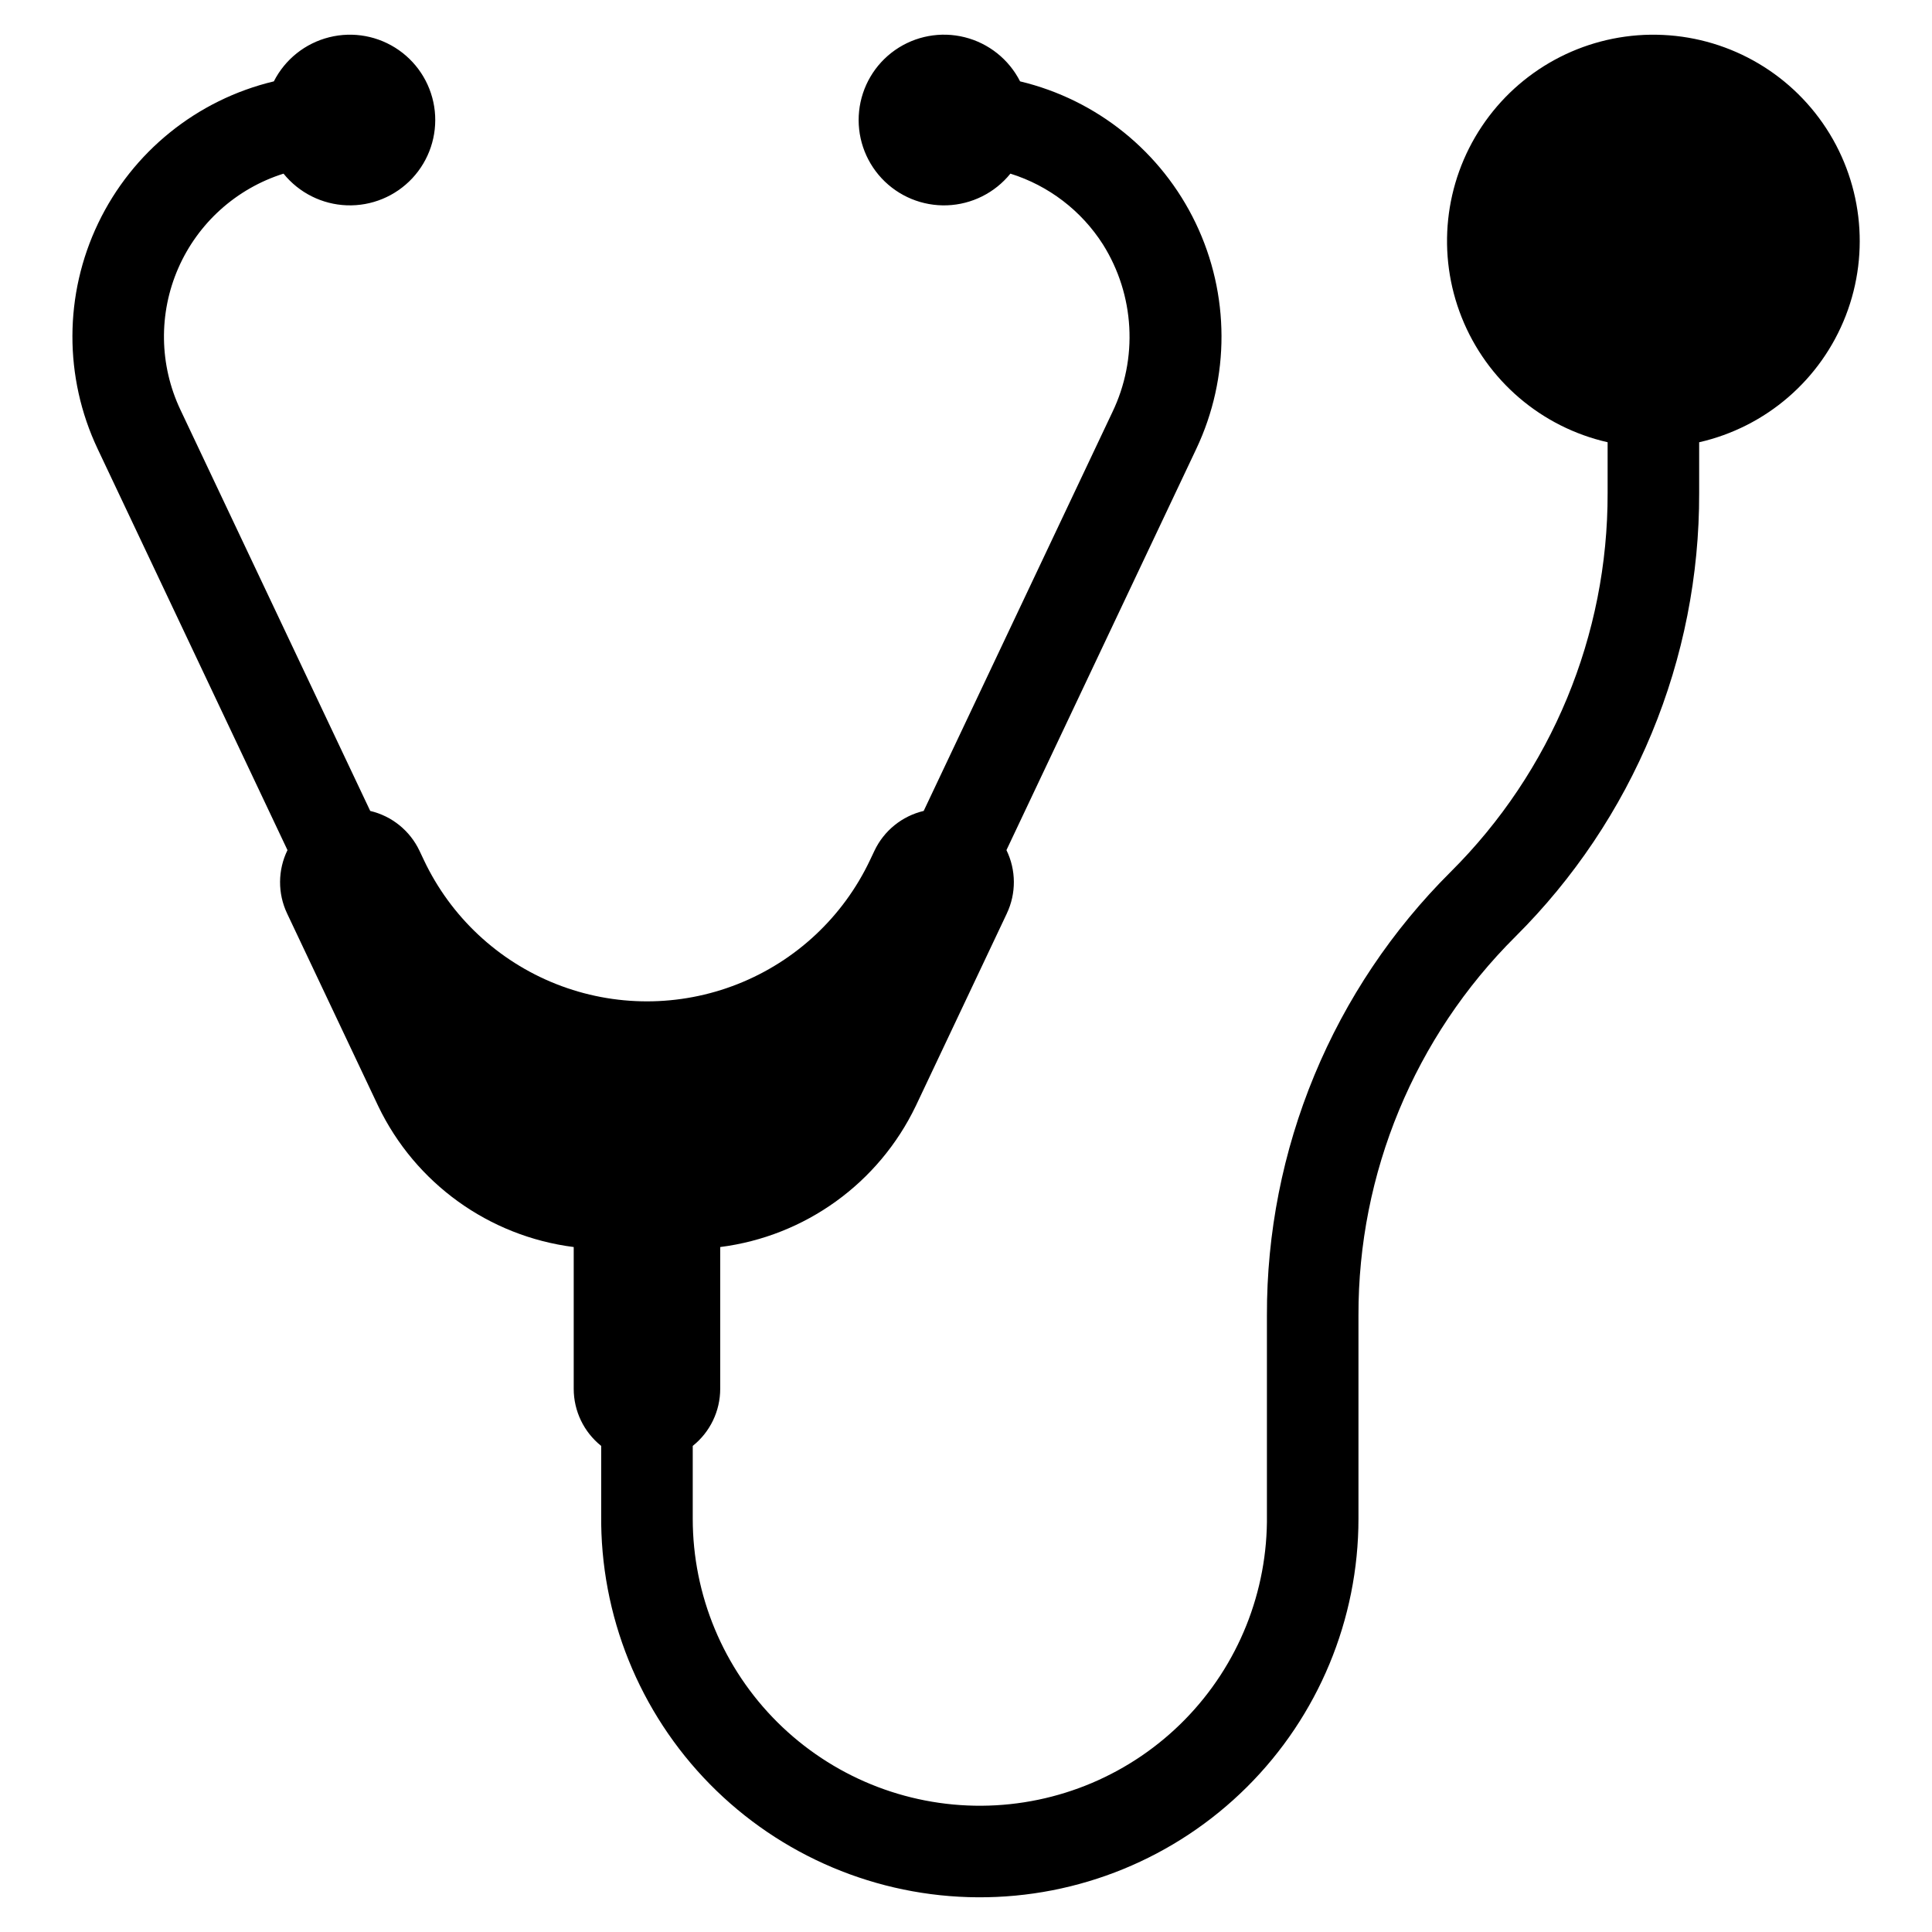 <?xml version="1.0" encoding="UTF-8"?>
<!-- Uploaded to: SVG Repo, www.svgrepo.com, Generator: SVG Repo Mixer Tools -->
<svg fill="#000000" width="800px" height="800px" version="1.1" viewBox="144 144 512 512" xmlns="http://www.w3.org/2000/svg">
 <path d="m581.36 153.2c-17.992 0.262-34.699 9.359-44.684 24.328-9.988 14.965-11.973 33.887-5.309 50.598 6.664 16.715 21.121 29.078 38.668 33.07v13.449c0.102 37.68-14.875 73.836-41.594 100.41-15.484 15.406-27.766 33.727-36.121 53.906-8.359 20.18-12.633 41.816-12.574 63.66v52.863c0.258 20.262-7.574 39.789-21.766 54.254-14.191 14.465-33.566 22.672-53.828 22.801-20.262 0.129-39.738-7.832-54.113-22.113-14.371-14.281-22.457-33.707-22.457-53.969v-19.277c4.606-3.676 7.281-9.246 7.281-15.137v-37.566c22.488-2.852 41.996-16.918 51.809-37.352l0.012-0.023 0.012-0.02 24.125-51-0.004-0.004c2.523-5.32 2.484-11.5-0.098-16.789l50.316-106.35c8.957-18.941 8.898-40.914-0.164-59.812-9.062-18.895-26.16-32.695-46.543-37.566-2.965-5.84-8.32-10.105-14.676-11.695-6.356-1.59-13.09-0.344-18.457 3.41-5.367 3.758-8.84 9.656-9.523 16.172-0.684 6.516 1.492 13.008 5.961 17.797 4.473 4.789 10.801 7.402 17.348 7.168 6.547-0.238 12.668-3.301 16.785-8.395 10.129 3.164 18.816 9.805 24.523 18.754 8.426 13.418 9.363 30.223 2.484 44.492l-49.984 105.64c-5.738 1.355-10.547 5.246-13.062 10.578l-1.168 2.461c-7.098 15.008-19.637 26.754-35.078 32.852-15.438 6.102-32.621 6.102-48.059 0-15.441-6.098-27.98-17.844-35.082-32.852l-1.164-2.465v0.004c-2.519-5.332-7.328-9.223-13.062-10.574l-50.316-106.34c-5.594-11.832-5.797-25.504-0.555-37.492 5.242-11.992 15.414-21.129 27.895-25.055 4.117 5.094 10.238 8.156 16.781 8.391 6.547 0.234 12.871-2.379 17.344-7.168 4.469-4.789 6.641-11.277 5.961-17.793-0.684-6.512-4.16-12.41-9.523-16.164-5.367-3.758-12.098-5.004-18.449-3.414-6.356 1.586-11.711 5.852-14.676 11.691-20.383 4.871-37.48 18.672-46.543 37.566-9.062 18.895-9.121 40.871-0.164 59.812l50.316 106.35c-2.582 5.293-2.621 11.469-0.102 16.789l24.129 51 0.012 0.023 0.008 0.023c9.812 20.434 29.32 34.5 51.809 37.352v37.566c0 5.891 2.68 11.465 7.281 15.141v18.168c-0.293 26.707 10.074 52.43 28.801 71.473 18.73 19.039 44.281 29.828 70.988 29.977 26.711 0.148 52.375-10.359 71.312-29.195 18.938-18.832 29.586-44.441 29.586-71.148v-53.836c-0.102-37.68 14.875-73.836 41.594-100.41 15.484-15.402 27.766-33.723 36.121-53.902 8.359-20.18 12.633-41.816 12.574-63.66v-13.449c17.73-4.035 32.293-16.617 38.859-33.57 6.57-16.953 4.277-36.062-6.106-50.988-10.387-14.922-27.512-23.707-45.691-23.438z"/>
</svg>